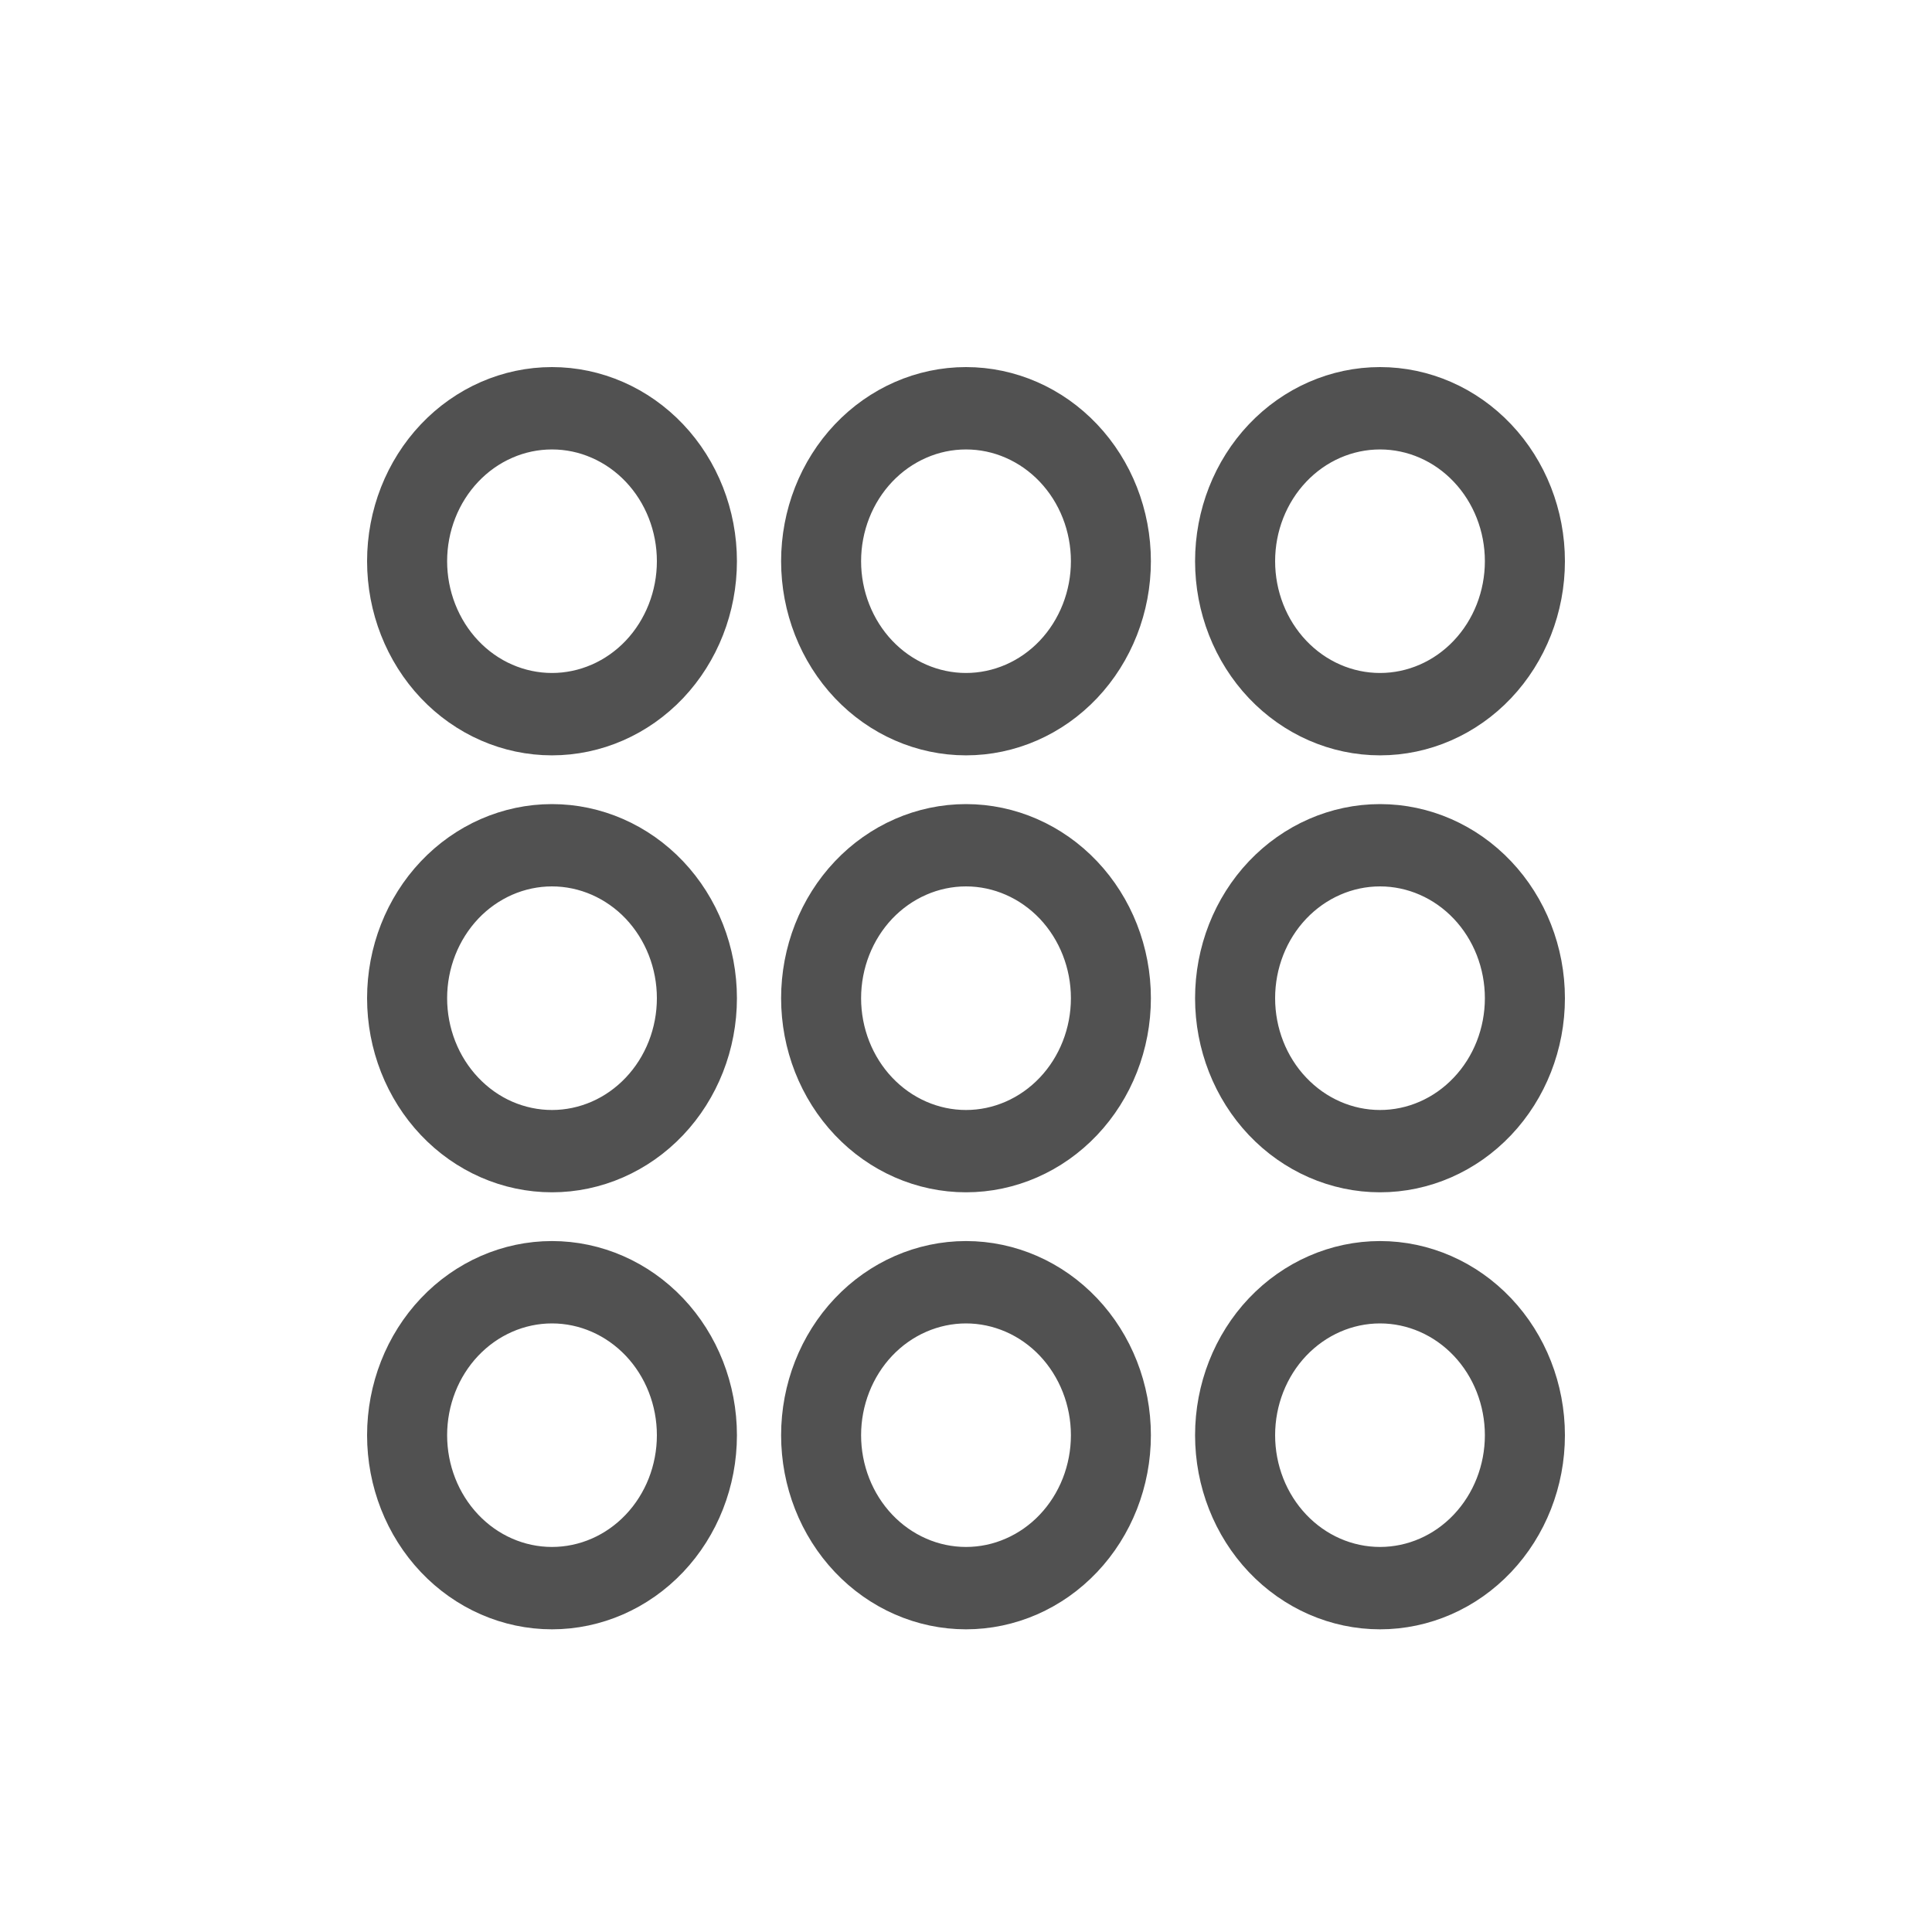 <svg width="30" height="30" viewBox="0 0 30 30" fill="none" xmlns="http://www.w3.org/2000/svg">
<mask id="path-1-outside-1_197_84" maskUnits="userSpaceOnUse" x="5" y="5" width="20" height="21" fill="black">
<rect fill="white" x="5" y="5" width="20" height="21"/>
<path d="M10.5 8.714C10.5 8.982 10.45 9.246 10.353 9.493C10.256 9.74 10.114 9.965 9.935 10.154C9.756 10.343 9.543 10.493 9.309 10.595C9.075 10.697 8.825 10.75 8.571 10.75C8.318 10.75 8.067 10.697 7.833 10.595C7.599 10.493 7.387 10.343 7.208 10.154C7.029 9.965 6.887 9.74 6.79 9.493C6.693 9.246 6.643 8.982 6.643 8.714C6.643 8.447 6.693 8.182 6.79 7.935C6.887 7.688 7.029 7.464 7.208 7.275C7.387 7.086 7.599 6.936 7.833 6.834C8.067 6.731 8.318 6.679 8.571 6.679C8.825 6.679 9.075 6.731 9.309 6.834C9.543 6.936 9.756 7.086 9.935 7.275C10.114 7.464 10.256 7.688 10.353 7.935C10.45 8.182 10.5 8.447 10.5 8.714ZM8.571 6C7.889 6 7.235 6.286 6.753 6.795C6.271 7.304 6 7.994 6 8.714C6 9.434 6.271 10.124 6.753 10.634C7.235 11.143 7.889 11.429 8.571 11.429C9.253 11.429 9.907 11.143 10.39 10.634C10.872 10.124 11.143 9.434 11.143 8.714C11.143 7.994 10.872 7.304 10.39 6.795C9.907 6.286 9.253 6 8.571 6ZM10.5 15.5C10.5 15.767 10.45 16.032 10.353 16.279C10.256 16.526 10.114 16.75 9.935 16.939C9.756 17.128 9.543 17.279 9.309 17.381C9.075 17.483 8.825 17.536 8.571 17.536C8.318 17.536 8.067 17.483 7.833 17.381C7.599 17.279 7.387 17.128 7.208 16.939C7.029 16.75 6.887 16.526 6.79 16.279C6.693 16.032 6.643 15.767 6.643 15.5C6.643 15.233 6.693 14.968 6.79 14.721C6.887 14.474 7.029 14.25 7.208 14.06C7.387 13.871 7.599 13.722 7.833 13.619C8.067 13.517 8.318 13.464 8.571 13.464C8.825 13.464 9.075 13.517 9.309 13.619C9.543 13.722 9.756 13.871 9.935 14.06C10.114 14.25 10.256 14.474 10.353 14.721C10.45 14.968 10.5 15.233 10.5 15.5ZM8.571 12.786C7.889 12.786 7.235 13.072 6.753 13.581C6.271 14.09 6 14.78 6 15.5C6 16.22 6.271 16.91 6.753 17.419C7.235 17.928 7.889 18.214 8.571 18.214C9.253 18.214 9.907 17.928 10.39 17.419C10.872 16.91 11.143 16.22 11.143 15.5C11.143 14.78 10.872 14.09 10.39 13.581C9.907 13.072 9.253 12.786 8.571 12.786ZM8.571 20.25C9.083 20.25 9.573 20.465 9.935 20.846C10.297 21.228 10.5 21.746 10.5 22.286C10.5 22.826 10.297 23.343 9.935 23.725C9.573 24.107 9.083 24.321 8.571 24.321C8.06 24.321 7.569 24.107 7.208 23.725C6.846 23.343 6.643 22.826 6.643 22.286C6.643 21.746 6.846 21.228 7.208 20.846C7.569 20.465 8.06 20.25 8.571 20.25ZM6 22.286C6 23.006 6.271 23.696 6.753 24.205C7.235 24.714 7.889 25 8.571 25C9.253 25 9.907 24.714 10.39 24.205C10.872 23.696 11.143 23.006 11.143 22.286C11.143 21.566 10.872 20.875 10.39 20.366C9.907 19.857 9.253 19.571 8.571 19.571C7.889 19.571 7.235 19.857 6.753 20.366C6.271 20.875 6 21.566 6 22.286ZM16.929 8.714C16.929 8.982 16.879 9.246 16.782 9.493C16.685 9.74 16.543 9.965 16.364 10.154C16.185 10.343 15.972 10.493 15.738 10.595C15.504 10.697 15.253 10.75 15 10.75C14.747 10.75 14.496 10.697 14.262 10.595C14.028 10.493 13.815 10.343 13.636 10.154C13.457 9.965 13.315 9.74 13.218 9.493C13.121 9.246 13.071 8.982 13.071 8.714C13.071 8.447 13.121 8.182 13.218 7.935C13.315 7.688 13.457 7.464 13.636 7.275C13.815 7.086 14.028 6.936 14.262 6.834C14.496 6.731 14.747 6.679 15 6.679C15.253 6.679 15.504 6.731 15.738 6.834C15.972 6.936 16.185 7.086 16.364 7.275C16.543 7.464 16.685 7.688 16.782 7.935C16.879 8.182 16.929 8.447 16.929 8.714ZM15 6C14.318 6 13.664 6.286 13.182 6.795C12.7 7.304 12.429 7.994 12.429 8.714C12.429 9.434 12.7 10.124 13.182 10.634C13.664 11.143 14.318 11.429 15 11.429C15.682 11.429 16.336 11.143 16.818 10.634C17.3 10.124 17.571 9.434 17.571 8.714C17.571 7.994 17.3 7.304 16.818 6.795C16.336 6.286 15.682 6 15 6ZM15 13.464C15.511 13.464 16.002 13.679 16.364 14.06C16.725 14.442 16.929 14.96 16.929 15.5C16.929 16.04 16.725 16.558 16.364 16.939C16.002 17.321 15.511 17.536 15 17.536C14.489 17.536 13.998 17.321 13.636 16.939C13.275 16.558 13.071 16.04 13.071 15.5C13.071 14.96 13.275 14.442 13.636 14.06C13.998 13.679 14.489 13.464 15 13.464ZM12.429 15.5C12.429 16.22 12.7 16.91 13.182 17.419C13.664 17.928 14.318 18.214 15 18.214C15.682 18.214 16.336 17.928 16.818 17.419C17.3 16.91 17.571 16.22 17.571 15.5C17.571 14.78 17.3 14.09 16.818 13.581C16.336 13.072 15.682 12.786 15 12.786C14.318 12.786 13.664 13.072 13.182 13.581C12.7 14.09 12.429 14.78 12.429 15.5ZM16.929 22.286C16.929 22.553 16.879 22.818 16.782 23.065C16.685 23.312 16.543 23.536 16.364 23.725C16.185 23.914 15.972 24.064 15.738 24.166C15.504 24.269 15.253 24.321 15 24.321C14.747 24.321 14.496 24.269 14.262 24.166C14.028 24.064 13.815 23.914 13.636 23.725C13.457 23.536 13.315 23.312 13.218 23.065C13.121 22.818 13.071 22.553 13.071 22.286C13.071 22.018 13.121 21.754 13.218 21.507C13.315 21.26 13.457 21.035 13.636 20.846C13.815 20.657 14.028 20.507 14.262 20.405C14.496 20.303 14.747 20.25 15 20.25C15.253 20.25 15.504 20.303 15.738 20.405C15.972 20.507 16.185 20.657 16.364 20.846C16.543 21.035 16.685 21.26 16.782 21.507C16.879 21.754 16.929 22.018 16.929 22.286ZM15 19.571C14.318 19.571 13.664 19.857 13.182 20.366C12.7 20.875 12.429 21.566 12.429 22.286C12.429 23.006 12.7 23.696 13.182 24.205C13.664 24.714 14.318 25 15 25C15.682 25 16.336 24.714 16.818 24.205C17.3 23.696 17.571 23.006 17.571 22.286C17.571 21.566 17.3 20.875 16.818 20.366C16.336 19.857 15.682 19.571 15 19.571ZM21.429 6.679C21.94 6.679 22.431 6.893 22.792 7.275C23.154 7.657 23.357 8.174 23.357 8.714C23.357 9.254 23.154 9.772 22.792 10.154C22.431 10.536 21.94 10.75 21.429 10.75C20.917 10.75 20.427 10.536 20.065 10.154C19.703 9.772 19.5 9.254 19.5 8.714C19.5 8.174 19.703 7.657 20.065 7.275C20.427 6.893 20.917 6.679 21.429 6.679ZM18.857 8.714C18.857 9.434 19.128 10.124 19.61 10.634C20.093 11.143 20.747 11.429 21.429 11.429C22.111 11.429 22.765 11.143 23.247 10.634C23.729 10.124 24 9.434 24 8.714C24 7.994 23.729 7.304 23.247 6.795C22.765 6.286 22.111 6 21.429 6C20.747 6 20.093 6.286 19.61 6.795C19.128 7.304 18.857 7.994 18.857 8.714ZM23.357 15.5C23.357 16.04 23.154 16.558 22.792 16.939C22.431 17.321 21.94 17.536 21.429 17.536C20.917 17.536 20.427 17.321 20.065 16.939C19.703 16.558 19.5 16.04 19.5 15.5C19.5 14.96 19.703 14.442 20.065 14.06C20.427 13.679 20.917 13.464 21.429 13.464C21.94 13.464 22.431 13.679 22.792 14.06C23.154 14.442 23.357 14.96 23.357 15.5ZM21.429 12.786C20.747 12.786 20.093 13.072 19.61 13.581C19.128 14.09 18.857 14.78 18.857 15.5C18.857 16.22 19.128 16.91 19.61 17.419C20.093 17.928 20.747 18.214 21.429 18.214C22.111 18.214 22.765 17.928 23.247 17.419C23.729 16.91 24 16.22 24 15.5C24 14.78 23.729 14.09 23.247 13.581C22.765 13.072 22.111 12.786 21.429 12.786ZM21.429 20.25C21.94 20.25 22.431 20.465 22.792 20.846C23.154 21.228 23.357 21.746 23.357 22.286C23.357 22.826 23.154 23.343 22.792 23.725C22.431 24.107 21.94 24.321 21.429 24.321C20.917 24.321 20.427 24.107 20.065 23.725C19.703 23.343 19.5 22.826 19.5 22.286C19.5 21.746 19.703 21.228 20.065 20.846C20.427 20.465 20.917 20.25 21.429 20.25ZM18.857 22.286C18.857 23.006 19.128 23.696 19.61 24.205C20.093 24.714 20.747 25 21.429 25C22.111 25 22.765 24.714 23.247 24.205C23.729 23.696 24 23.006 24 22.286C24 21.566 23.729 20.875 23.247 20.366C22.765 19.857 22.111 19.571 21.429 19.571C20.747 19.571 20.093 19.857 19.61 20.366C19.128 20.875 18.857 21.566 18.857 22.286Z"/>
</mask>
<path d="M10.5 8.714C10.5 8.982 10.45 9.246 10.353 9.493C10.256 9.74 10.114 9.965 9.935 10.154C9.756 10.343 9.543 10.493 9.309 10.595C9.075 10.697 8.825 10.75 8.571 10.75C8.318 10.75 8.067 10.697 7.833 10.595C7.599 10.493 7.387 10.343 7.208 10.154C7.029 9.965 6.887 9.74 6.79 9.493C6.693 9.246 6.643 8.982 6.643 8.714C6.643 8.447 6.693 8.182 6.79 7.935C6.887 7.688 7.029 7.464 7.208 7.275C7.387 7.086 7.599 6.936 7.833 6.834C8.067 6.731 8.318 6.679 8.571 6.679C8.825 6.679 9.075 6.731 9.309 6.834C9.543 6.936 9.756 7.086 9.935 7.275C10.114 7.464 10.256 7.688 10.353 7.935C10.45 8.182 10.5 8.447 10.5 8.714ZM8.571 6C7.889 6 7.235 6.286 6.753 6.795C6.271 7.304 6 7.994 6 8.714C6 9.434 6.271 10.124 6.753 10.634C7.235 11.143 7.889 11.429 8.571 11.429C9.253 11.429 9.907 11.143 10.39 10.634C10.872 10.124 11.143 9.434 11.143 8.714C11.143 7.994 10.872 7.304 10.39 6.795C9.907 6.286 9.253 6 8.571 6ZM10.5 15.5C10.5 15.767 10.45 16.032 10.353 16.279C10.256 16.526 10.114 16.75 9.935 16.939C9.756 17.128 9.543 17.279 9.309 17.381C9.075 17.483 8.825 17.536 8.571 17.536C8.318 17.536 8.067 17.483 7.833 17.381C7.599 17.279 7.387 17.128 7.208 16.939C7.029 16.75 6.887 16.526 6.79 16.279C6.693 16.032 6.643 15.767 6.643 15.5C6.643 15.233 6.693 14.968 6.79 14.721C6.887 14.474 7.029 14.25 7.208 14.06C7.387 13.871 7.599 13.722 7.833 13.619C8.067 13.517 8.318 13.464 8.571 13.464C8.825 13.464 9.075 13.517 9.309 13.619C9.543 13.722 9.756 13.871 9.935 14.06C10.114 14.25 10.256 14.474 10.353 14.721C10.45 14.968 10.5 15.233 10.5 15.5ZM8.571 12.786C7.889 12.786 7.235 13.072 6.753 13.581C6.271 14.09 6 14.78 6 15.5C6 16.22 6.271 16.91 6.753 17.419C7.235 17.928 7.889 18.214 8.571 18.214C9.253 18.214 9.907 17.928 10.39 17.419C10.872 16.91 11.143 16.22 11.143 15.5C11.143 14.78 10.872 14.09 10.39 13.581C9.907 13.072 9.253 12.786 8.571 12.786ZM8.571 20.25C9.083 20.25 9.573 20.465 9.935 20.846C10.297 21.228 10.5 21.746 10.5 22.286C10.5 22.826 10.297 23.343 9.935 23.725C9.573 24.107 9.083 24.321 8.571 24.321C8.06 24.321 7.569 24.107 7.208 23.725C6.846 23.343 6.643 22.826 6.643 22.286C6.643 21.746 6.846 21.228 7.208 20.846C7.569 20.465 8.06 20.25 8.571 20.25ZM6 22.286C6 23.006 6.271 23.696 6.753 24.205C7.235 24.714 7.889 25 8.571 25C9.253 25 9.907 24.714 10.39 24.205C10.872 23.696 11.143 23.006 11.143 22.286C11.143 21.566 10.872 20.875 10.39 20.366C9.907 19.857 9.253 19.571 8.571 19.571C7.889 19.571 7.235 19.857 6.753 20.366C6.271 20.875 6 21.566 6 22.286ZM16.929 8.714C16.929 8.982 16.879 9.246 16.782 9.493C16.685 9.74 16.543 9.965 16.364 10.154C16.185 10.343 15.972 10.493 15.738 10.595C15.504 10.697 15.253 10.75 15 10.75C14.747 10.75 14.496 10.697 14.262 10.595C14.028 10.493 13.815 10.343 13.636 10.154C13.457 9.965 13.315 9.74 13.218 9.493C13.121 9.246 13.071 8.982 13.071 8.714C13.071 8.447 13.121 8.182 13.218 7.935C13.315 7.688 13.457 7.464 13.636 7.275C13.815 7.086 14.028 6.936 14.262 6.834C14.496 6.731 14.747 6.679 15 6.679C15.253 6.679 15.504 6.731 15.738 6.834C15.972 6.936 16.185 7.086 16.364 7.275C16.543 7.464 16.685 7.688 16.782 7.935C16.879 8.182 16.929 8.447 16.929 8.714ZM15 6C14.318 6 13.664 6.286 13.182 6.795C12.7 7.304 12.429 7.994 12.429 8.714C12.429 9.434 12.7 10.124 13.182 10.634C13.664 11.143 14.318 11.429 15 11.429C15.682 11.429 16.336 11.143 16.818 10.634C17.3 10.124 17.571 9.434 17.571 8.714C17.571 7.994 17.3 7.304 16.818 6.795C16.336 6.286 15.682 6 15 6ZM15 13.464C15.511 13.464 16.002 13.679 16.364 14.06C16.725 14.442 16.929 14.96 16.929 15.5C16.929 16.04 16.725 16.558 16.364 16.939C16.002 17.321 15.511 17.536 15 17.536C14.489 17.536 13.998 17.321 13.636 16.939C13.275 16.558 13.071 16.04 13.071 15.5C13.071 14.96 13.275 14.442 13.636 14.06C13.998 13.679 14.489 13.464 15 13.464ZM12.429 15.5C12.429 16.22 12.7 16.91 13.182 17.419C13.664 17.928 14.318 18.214 15 18.214C15.682 18.214 16.336 17.928 16.818 17.419C17.3 16.91 17.571 16.22 17.571 15.5C17.571 14.78 17.3 14.09 16.818 13.581C16.336 13.072 15.682 12.786 15 12.786C14.318 12.786 13.664 13.072 13.182 13.581C12.7 14.09 12.429 14.78 12.429 15.5ZM16.929 22.286C16.929 22.553 16.879 22.818 16.782 23.065C16.685 23.312 16.543 23.536 16.364 23.725C16.185 23.914 15.972 24.064 15.738 24.166C15.504 24.269 15.253 24.321 15 24.321C14.747 24.321 14.496 24.269 14.262 24.166C14.028 24.064 13.815 23.914 13.636 23.725C13.457 23.536 13.315 23.312 13.218 23.065C13.121 22.818 13.071 22.553 13.071 22.286C13.071 22.018 13.121 21.754 13.218 21.507C13.315 21.26 13.457 21.035 13.636 20.846C13.815 20.657 14.028 20.507 14.262 20.405C14.496 20.303 14.747 20.25 15 20.25C15.253 20.25 15.504 20.303 15.738 20.405C15.972 20.507 16.185 20.657 16.364 20.846C16.543 21.035 16.685 21.26 16.782 21.507C16.879 21.754 16.929 22.018 16.929 22.286ZM15 19.571C14.318 19.571 13.664 19.857 13.182 20.366C12.7 20.875 12.429 21.566 12.429 22.286C12.429 23.006 12.7 23.696 13.182 24.205C13.664 24.714 14.318 25 15 25C15.682 25 16.336 24.714 16.818 24.205C17.3 23.696 17.571 23.006 17.571 22.286C17.571 21.566 17.3 20.875 16.818 20.366C16.336 19.857 15.682 19.571 15 19.571ZM21.429 6.679C21.94 6.679 22.431 6.893 22.792 7.275C23.154 7.657 23.357 8.174 23.357 8.714C23.357 9.254 23.154 9.772 22.792 10.154C22.431 10.536 21.94 10.75 21.429 10.75C20.917 10.75 20.427 10.536 20.065 10.154C19.703 9.772 19.5 9.254 19.5 8.714C19.5 8.174 19.703 7.657 20.065 7.275C20.427 6.893 20.917 6.679 21.429 6.679ZM18.857 8.714C18.857 9.434 19.128 10.124 19.61 10.634C20.093 11.143 20.747 11.429 21.429 11.429C22.111 11.429 22.765 11.143 23.247 10.634C23.729 10.124 24 9.434 24 8.714C24 7.994 23.729 7.304 23.247 6.795C22.765 6.286 22.111 6 21.429 6C20.747 6 20.093 6.286 19.61 6.795C19.128 7.304 18.857 7.994 18.857 8.714ZM23.357 15.5C23.357 16.04 23.154 16.558 22.792 16.939C22.431 17.321 21.94 17.536 21.429 17.536C20.917 17.536 20.427 17.321 20.065 16.939C19.703 16.558 19.5 16.04 19.5 15.5C19.5 14.96 19.703 14.442 20.065 14.06C20.427 13.679 20.917 13.464 21.429 13.464C21.94 13.464 22.431 13.679 22.792 14.06C23.154 14.442 23.357 14.96 23.357 15.5ZM21.429 12.786C20.747 12.786 20.093 13.072 19.61 13.581C19.128 14.09 18.857 14.78 18.857 15.5C18.857 16.22 19.128 16.91 19.61 17.419C20.093 17.928 20.747 18.214 21.429 18.214C22.111 18.214 22.765 17.928 23.247 17.419C23.729 16.91 24 16.22 24 15.5C24 14.78 23.729 14.09 23.247 13.581C22.765 13.072 22.111 12.786 21.429 12.786ZM21.429 20.25C21.94 20.25 22.431 20.465 22.792 20.846C23.154 21.228 23.357 21.746 23.357 22.286C23.357 22.826 23.154 23.343 22.792 23.725C22.431 24.107 21.94 24.321 21.429 24.321C20.917 24.321 20.427 24.107 20.065 23.725C19.703 23.343 19.5 22.826 19.5 22.286C19.5 21.746 19.703 21.228 20.065 20.846C20.427 20.465 20.917 20.25 21.429 20.25ZM18.857 22.286C18.857 23.006 19.128 23.696 19.61 24.205C20.093 24.714 20.747 25 21.429 25C22.111 25 22.765 24.714 23.247 24.205C23.729 23.696 24 23.006 24 22.286C24 21.566 23.729 20.875 23.247 20.366C22.765 19.857 22.111 19.571 21.429 19.571C20.747 19.571 20.093 19.857 19.61 20.366C19.128 20.875 18.857 21.566 18.857 22.286Z" fill="#515151"/>
<path d="M10.5 8.714C10.5 8.982 10.45 9.246 10.353 9.493C10.256 9.74 10.114 9.965 9.935 10.154C9.756 10.343 9.543 10.493 9.309 10.595C9.075 10.697 8.825 10.75 8.571 10.75C8.318 10.75 8.067 10.697 7.833 10.595C7.599 10.493 7.387 10.343 7.208 10.154C7.029 9.965 6.887 9.74 6.79 9.493C6.693 9.246 6.643 8.982 6.643 8.714C6.643 8.447 6.693 8.182 6.79 7.935C6.887 7.688 7.029 7.464 7.208 7.275C7.387 7.086 7.599 6.936 7.833 6.834C8.067 6.731 8.318 6.679 8.571 6.679C8.825 6.679 9.075 6.731 9.309 6.834C9.543 6.936 9.756 7.086 9.935 7.275C10.114 7.464 10.256 7.688 10.353 7.935C10.45 8.182 10.5 8.447 10.5 8.714ZM8.571 6C7.889 6 7.235 6.286 6.753 6.795C6.271 7.304 6 7.994 6 8.714C6 9.434 6.271 10.124 6.753 10.634C7.235 11.143 7.889 11.429 8.571 11.429C9.253 11.429 9.907 11.143 10.39 10.634C10.872 10.124 11.143 9.434 11.143 8.714C11.143 7.994 10.872 7.304 10.39 6.795C9.907 6.286 9.253 6 8.571 6ZM10.5 15.5C10.5 15.767 10.45 16.032 10.353 16.279C10.256 16.526 10.114 16.75 9.935 16.939C9.756 17.128 9.543 17.279 9.309 17.381C9.075 17.483 8.825 17.536 8.571 17.536C8.318 17.536 8.067 17.483 7.833 17.381C7.599 17.279 7.387 17.128 7.208 16.939C7.029 16.75 6.887 16.526 6.79 16.279C6.693 16.032 6.643 15.767 6.643 15.5C6.643 15.233 6.693 14.968 6.79 14.721C6.887 14.474 7.029 14.25 7.208 14.06C7.387 13.871 7.599 13.722 7.833 13.619C8.067 13.517 8.318 13.464 8.571 13.464C8.825 13.464 9.075 13.517 9.309 13.619C9.543 13.722 9.756 13.871 9.935 14.06C10.114 14.25 10.256 14.474 10.353 14.721C10.45 14.968 10.5 15.233 10.5 15.5ZM8.571 12.786C7.889 12.786 7.235 13.072 6.753 13.581C6.271 14.09 6 14.78 6 15.5C6 16.22 6.271 16.91 6.753 17.419C7.235 17.928 7.889 18.214 8.571 18.214C9.253 18.214 9.907 17.928 10.39 17.419C10.872 16.91 11.143 16.22 11.143 15.5C11.143 14.78 10.872 14.09 10.39 13.581C9.907 13.072 9.253 12.786 8.571 12.786ZM8.571 20.25C9.083 20.25 9.573 20.465 9.935 20.846C10.297 21.228 10.5 21.746 10.5 22.286C10.5 22.826 10.297 23.343 9.935 23.725C9.573 24.107 9.083 24.321 8.571 24.321C8.06 24.321 7.569 24.107 7.208 23.725C6.846 23.343 6.643 22.826 6.643 22.286C6.643 21.746 6.846 21.228 7.208 20.846C7.569 20.465 8.06 20.25 8.571 20.25ZM6 22.286C6 23.006 6.271 23.696 6.753 24.205C7.235 24.714 7.889 25 8.571 25C9.253 25 9.907 24.714 10.39 24.205C10.872 23.696 11.143 23.006 11.143 22.286C11.143 21.566 10.872 20.875 10.39 20.366C9.907 19.857 9.253 19.571 8.571 19.571C7.889 19.571 7.235 19.857 6.753 20.366C6.271 20.875 6 21.566 6 22.286ZM16.929 8.714C16.929 8.982 16.879 9.246 16.782 9.493C16.685 9.74 16.543 9.965 16.364 10.154C16.185 10.343 15.972 10.493 15.738 10.595C15.504 10.697 15.253 10.75 15 10.75C14.747 10.75 14.496 10.697 14.262 10.595C14.028 10.493 13.815 10.343 13.636 10.154C13.457 9.965 13.315 9.74 13.218 9.493C13.121 9.246 13.071 8.982 13.071 8.714C13.071 8.447 13.121 8.182 13.218 7.935C13.315 7.688 13.457 7.464 13.636 7.275C13.815 7.086 14.028 6.936 14.262 6.834C14.496 6.731 14.747 6.679 15 6.679C15.253 6.679 15.504 6.731 15.738 6.834C15.972 6.936 16.185 7.086 16.364 7.275C16.543 7.464 16.685 7.688 16.782 7.935C16.879 8.182 16.929 8.447 16.929 8.714ZM15 6C14.318 6 13.664 6.286 13.182 6.795C12.7 7.304 12.429 7.994 12.429 8.714C12.429 9.434 12.7 10.124 13.182 10.634C13.664 11.143 14.318 11.429 15 11.429C15.682 11.429 16.336 11.143 16.818 10.634C17.3 10.124 17.571 9.434 17.571 8.714C17.571 7.994 17.3 7.304 16.818 6.795C16.336 6.286 15.682 6 15 6ZM15 13.464C15.511 13.464 16.002 13.679 16.364 14.06C16.725 14.442 16.929 14.96 16.929 15.5C16.929 16.04 16.725 16.558 16.364 16.939C16.002 17.321 15.511 17.536 15 17.536C14.489 17.536 13.998 17.321 13.636 16.939C13.275 16.558 13.071 16.04 13.071 15.5C13.071 14.96 13.275 14.442 13.636 14.06C13.998 13.679 14.489 13.464 15 13.464ZM12.429 15.5C12.429 16.22 12.7 16.91 13.182 17.419C13.664 17.928 14.318 18.214 15 18.214C15.682 18.214 16.336 17.928 16.818 17.419C17.3 16.91 17.571 16.22 17.571 15.5C17.571 14.78 17.3 14.09 16.818 13.581C16.336 13.072 15.682 12.786 15 12.786C14.318 12.786 13.664 13.072 13.182 13.581C12.7 14.09 12.429 14.78 12.429 15.5ZM16.929 22.286C16.929 22.553 16.879 22.818 16.782 23.065C16.685 23.312 16.543 23.536 16.364 23.725C16.185 23.914 15.972 24.064 15.738 24.166C15.504 24.269 15.253 24.321 15 24.321C14.747 24.321 14.496 24.269 14.262 24.166C14.028 24.064 13.815 23.914 13.636 23.725C13.457 23.536 13.315 23.312 13.218 23.065C13.121 22.818 13.071 22.553 13.071 22.286C13.071 22.018 13.121 21.754 13.218 21.507C13.315 21.26 13.457 21.035 13.636 20.846C13.815 20.657 14.028 20.507 14.262 20.405C14.496 20.303 14.747 20.25 15 20.25C15.253 20.25 15.504 20.303 15.738 20.405C15.972 20.507 16.185 20.657 16.364 20.846C16.543 21.035 16.685 21.26 16.782 21.507C16.879 21.754 16.929 22.018 16.929 22.286ZM15 19.571C14.318 19.571 13.664 19.857 13.182 20.366C12.7 20.875 12.429 21.566 12.429 22.286C12.429 23.006 12.7 23.696 13.182 24.205C13.664 24.714 14.318 25 15 25C15.682 25 16.336 24.714 16.818 24.205C17.3 23.696 17.571 23.006 17.571 22.286C17.571 21.566 17.3 20.875 16.818 20.366C16.336 19.857 15.682 19.571 15 19.571ZM21.429 6.679C21.94 6.679 22.431 6.893 22.792 7.275C23.154 7.657 23.357 8.174 23.357 8.714C23.357 9.254 23.154 9.772 22.792 10.154C22.431 10.536 21.94 10.75 21.429 10.75C20.917 10.75 20.427 10.536 20.065 10.154C19.703 9.772 19.5 9.254 19.5 8.714C19.5 8.174 19.703 7.657 20.065 7.275C20.427 6.893 20.917 6.679 21.429 6.679ZM18.857 8.714C18.857 9.434 19.128 10.124 19.61 10.634C20.093 11.143 20.747 11.429 21.429 11.429C22.111 11.429 22.765 11.143 23.247 10.634C23.729 10.124 24 9.434 24 8.714C24 7.994 23.729 7.304 23.247 6.795C22.765 6.286 22.111 6 21.429 6C20.747 6 20.093 6.286 19.61 6.795C19.128 7.304 18.857 7.994 18.857 8.714ZM23.357 15.5C23.357 16.04 23.154 16.558 22.792 16.939C22.431 17.321 21.94 17.536 21.429 17.536C20.917 17.536 20.427 17.321 20.065 16.939C19.703 16.558 19.5 16.04 19.5 15.5C19.5 14.96 19.703 14.442 20.065 14.06C20.427 13.679 20.917 13.464 21.429 13.464C21.94 13.464 22.431 13.679 22.792 14.06C23.154 14.442 23.357 14.96 23.357 15.5ZM21.429 12.786C20.747 12.786 20.093 13.072 19.61 13.581C19.128 14.09 18.857 14.78 18.857 15.5C18.857 16.22 19.128 16.91 19.61 17.419C20.093 17.928 20.747 18.214 21.429 18.214C22.111 18.214 22.765 17.928 23.247 17.419C23.729 16.91 24 16.22 24 15.5C24 14.78 23.729 14.09 23.247 13.581C22.765 13.072 22.111 12.786 21.429 12.786ZM21.429 20.25C21.94 20.25 22.431 20.465 22.792 20.846C23.154 21.228 23.357 21.746 23.357 22.286C23.357 22.826 23.154 23.343 22.792 23.725C22.431 24.107 21.94 24.321 21.429 24.321C20.917 24.321 20.427 24.107 20.065 23.725C19.703 23.343 19.5 22.826 19.5 22.286C19.5 21.746 19.703 21.228 20.065 20.846C20.427 20.465 20.917 20.25 21.429 20.25ZM18.857 22.286C18.857 23.006 19.128 23.696 19.61 24.205C20.093 24.714 20.747 25 21.429 25C22.111 25 22.765 24.714 23.247 24.205C23.729 23.696 24 23.006 24 22.286C24 21.566 23.729 20.875 23.247 20.366C22.765 19.857 22.111 19.571 21.429 19.571C20.747 19.571 20.093 19.857 19.61 20.366C19.128 20.875 18.857 21.566 18.857 22.286Z" stroke="#515151" stroke-width="0.6" mask="url(#path-1-outside-1_197_84)"/>
</svg>
